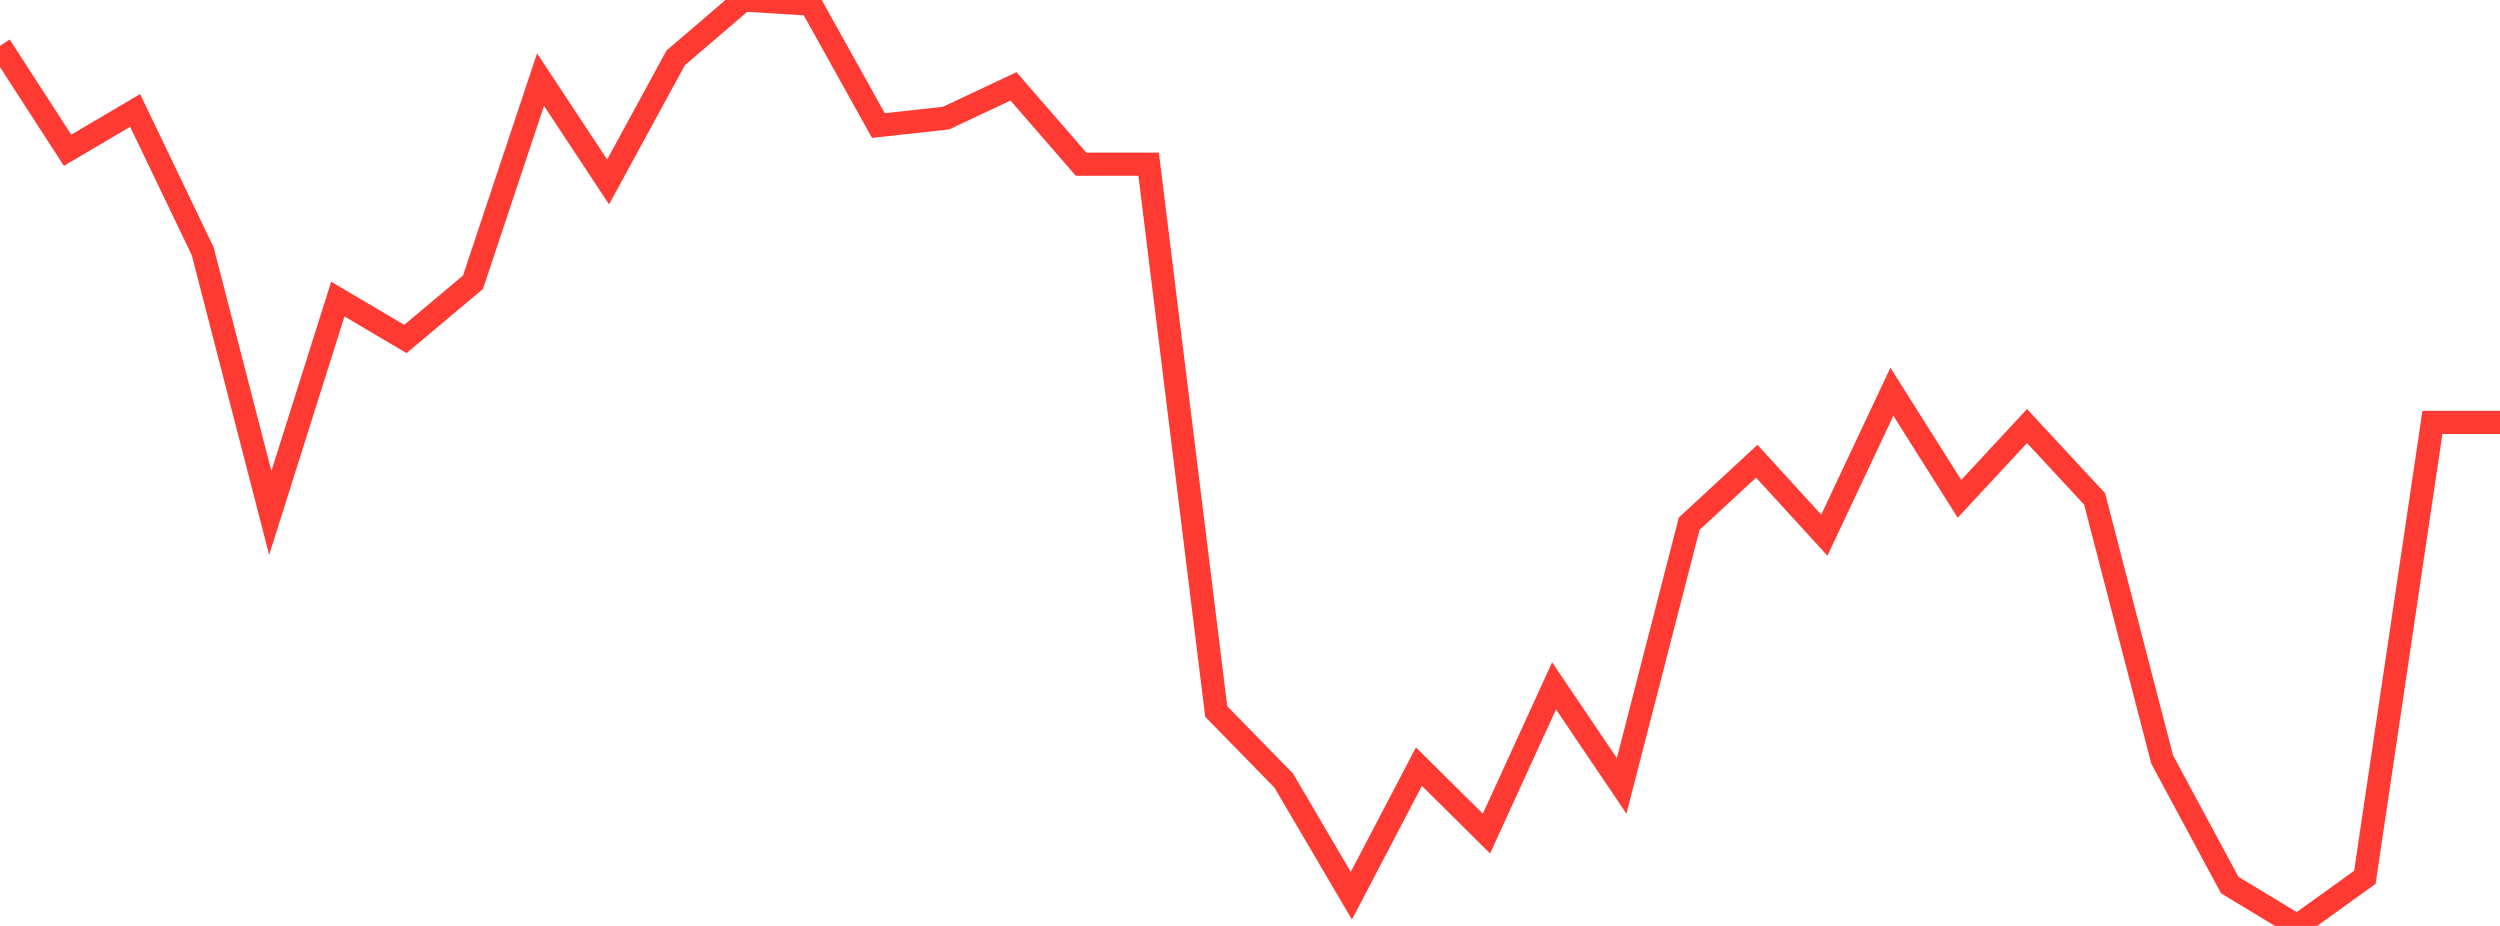 <?xml version="1.0" standalone="no"?>
<!DOCTYPE svg PUBLIC "-//W3C//DTD SVG 1.1//EN" "http://www.w3.org/Graphics/SVG/1.1/DTD/svg11.dtd">

<svg width="135" height="50" viewBox="0 0 135 50" preserveAspectRatio="none" 
  xmlns="http://www.w3.org/2000/svg"
  xmlns:xlink="http://www.w3.org/1999/xlink">


<polyline points="0.0, 2.473 3.649, 8.114 7.297, 5.964 10.946, 13.568 14.595, 27.699 18.243, 16.15 21.892, 18.305 25.541, 15.241 29.189, 4.298 32.838, 9.825 36.486, 3.126 40.135, 0.0 43.784, 0.225 47.432, 6.779 51.081, 6.379 54.73, 4.664 58.378, 8.867 62.027, 8.867 65.676, 38.42 69.324, 42.154 72.973, 48.37 76.622, 41.398 80.27, 45.013 83.919, 37.036 87.568, 42.438 91.216, 28.282 94.865, 24.907 98.514, 28.899 102.162, 21.155 105.811, 26.937 109.459, 23.007 113.108, 26.941 116.757, 41.013 120.405, 47.793 124.054, 50.0 127.703, 47.375 131.351, 22.81 135.0, 22.81" fill="none" stroke="#ff3a33" stroke-width="1.25"/>

</svg>